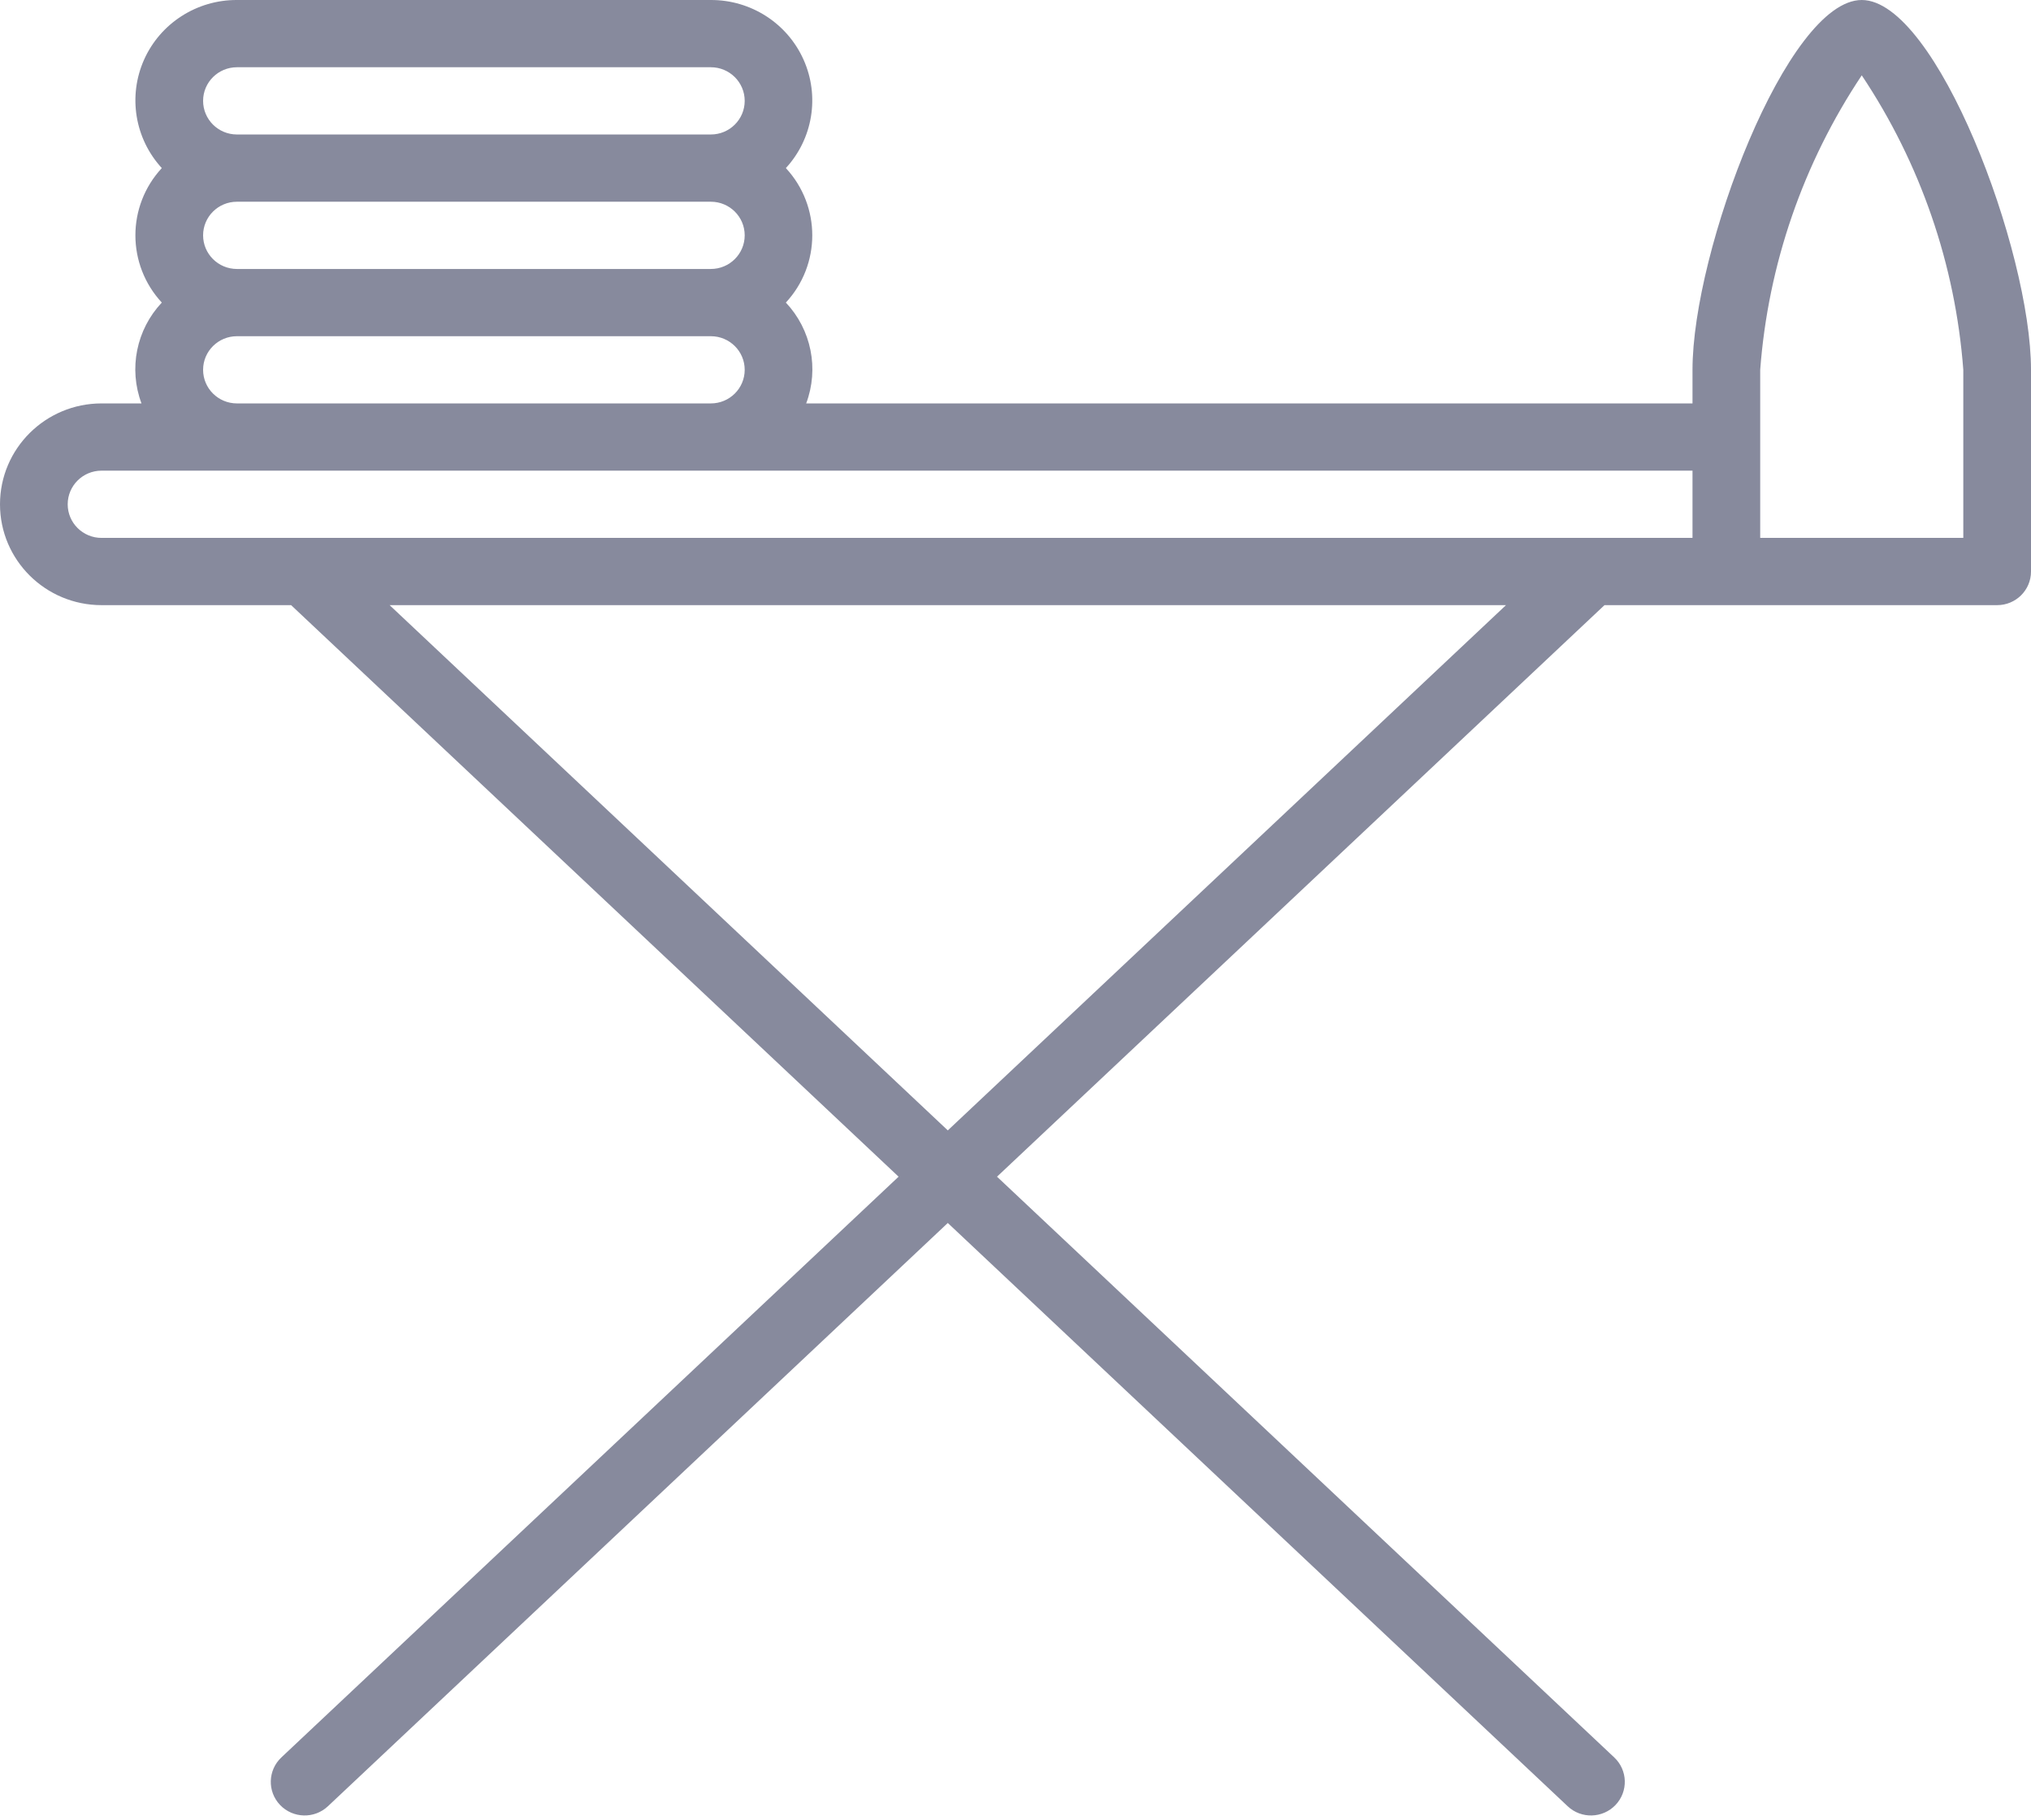 <?xml version="1.0" encoding="UTF-8"?>
<svg width="48px" height="43px" viewBox="0 0 48 43" version="1.1" xmlns="http://www.w3.org/2000/svg" xmlns:xlink="http://www.w3.org/1999/xlink">
    <!-- Generator: Sketch 53.2 (72643) - https://sketchapp.com -->
    <title>ironing-board</title>
    <desc>Created with Sketch.</desc>
    <g id="Page-1" stroke="none" stroke-width="1" fill="none" fill-rule="evenodd">
        <g id="Adelphi_Suites" transform="translate(-282, -1866)" fill="#878A9D" fill-rule="nonzero">
            <g id="ironing-board" transform="translate(282, 1866)">
                <path d="M44,0 C42.24,0 40,5.924 40,8.739 L40,9.533 L19.053,9.533 C19.361,8.713 19.175,7.79 18.573,7.15 C19.405,6.252 19.405,4.87 18.573,3.972 C19.212,3.277 19.376,2.272 18.992,1.412 C18.608,0.551 17.748,-0.003 16.8,0 L5.6,0 C4.652,-0.004 3.79,0.549 3.405,1.41 C3.021,2.271 3.185,3.276 3.824,3.972 C2.992,4.87 2.992,6.252 3.824,7.15 C3.222,7.79 3.036,8.713 3.344,9.533 L2.4,9.533 C1.075,9.533 0,10.601 0,11.917 C0,13.233 1.075,14.3 2.4,14.3 L6.88,14.3 L21.237,27.806 L6.65,41.529 C6.329,41.831 6.315,42.334 6.619,42.653 C6.923,42.971 7.43,42.985 7.75,42.683 L22.4,28.9 L37.05,42.683 C37.37,42.985 37.877,42.971 38.181,42.653 C38.485,42.334 38.471,41.831 38.15,41.529 L23.563,27.806 L37.92,14.3 L47.2,14.3 C47.642,14.3 48,13.945 48,13.506 L48,8.739 C48,5.924 45.76,0 44,0 Z M4.8,5.561 C4.8,5.122 5.158,4.767 5.6,4.767 L16.8,4.767 C17.242,4.767 17.6,5.122 17.6,5.561 C17.6,6 17.242,6.356 16.8,6.356 L5.6,6.356 C5.158,6.356 4.8,6 4.8,5.561 Z M5.6,1.589 L16.8,1.589 C17.242,1.589 17.6,1.945 17.6,2.383 C17.6,2.822 17.242,3.178 16.8,3.178 L5.6,3.178 C5.158,3.178 4.8,2.822 4.8,2.383 C4.8,1.945 5.158,1.589 5.6,1.589 Z M4.8,8.739 C4.8,8.3 5.158,7.945 5.6,7.945 L16.8,7.945 C17.242,7.945 17.6,8.3 17.6,8.739 C17.6,9.178 17.242,9.533 16.8,9.533 L5.6,9.533 C5.158,9.533 4.8,9.178 4.8,8.739 Z M1.6,11.917 C1.6,11.478 1.958,11.122 2.4,11.122 L40,11.122 L40,12.711 L2.4,12.711 C1.958,12.711 1.6,12.356 1.6,11.917 Z M22.4,26.712 L9.208,14.3 L35.592,14.3 L22.4,26.712 Z M46.4,12.711 L41.6,12.711 L41.6,8.739 C41.787,6.254 42.614,3.857 44,1.78 C45.386,3.857 46.213,6.254 46.4,8.739 L46.4,12.711 Z" id="Shape"></path>
            </g>
        </g>
    </g>
</svg>